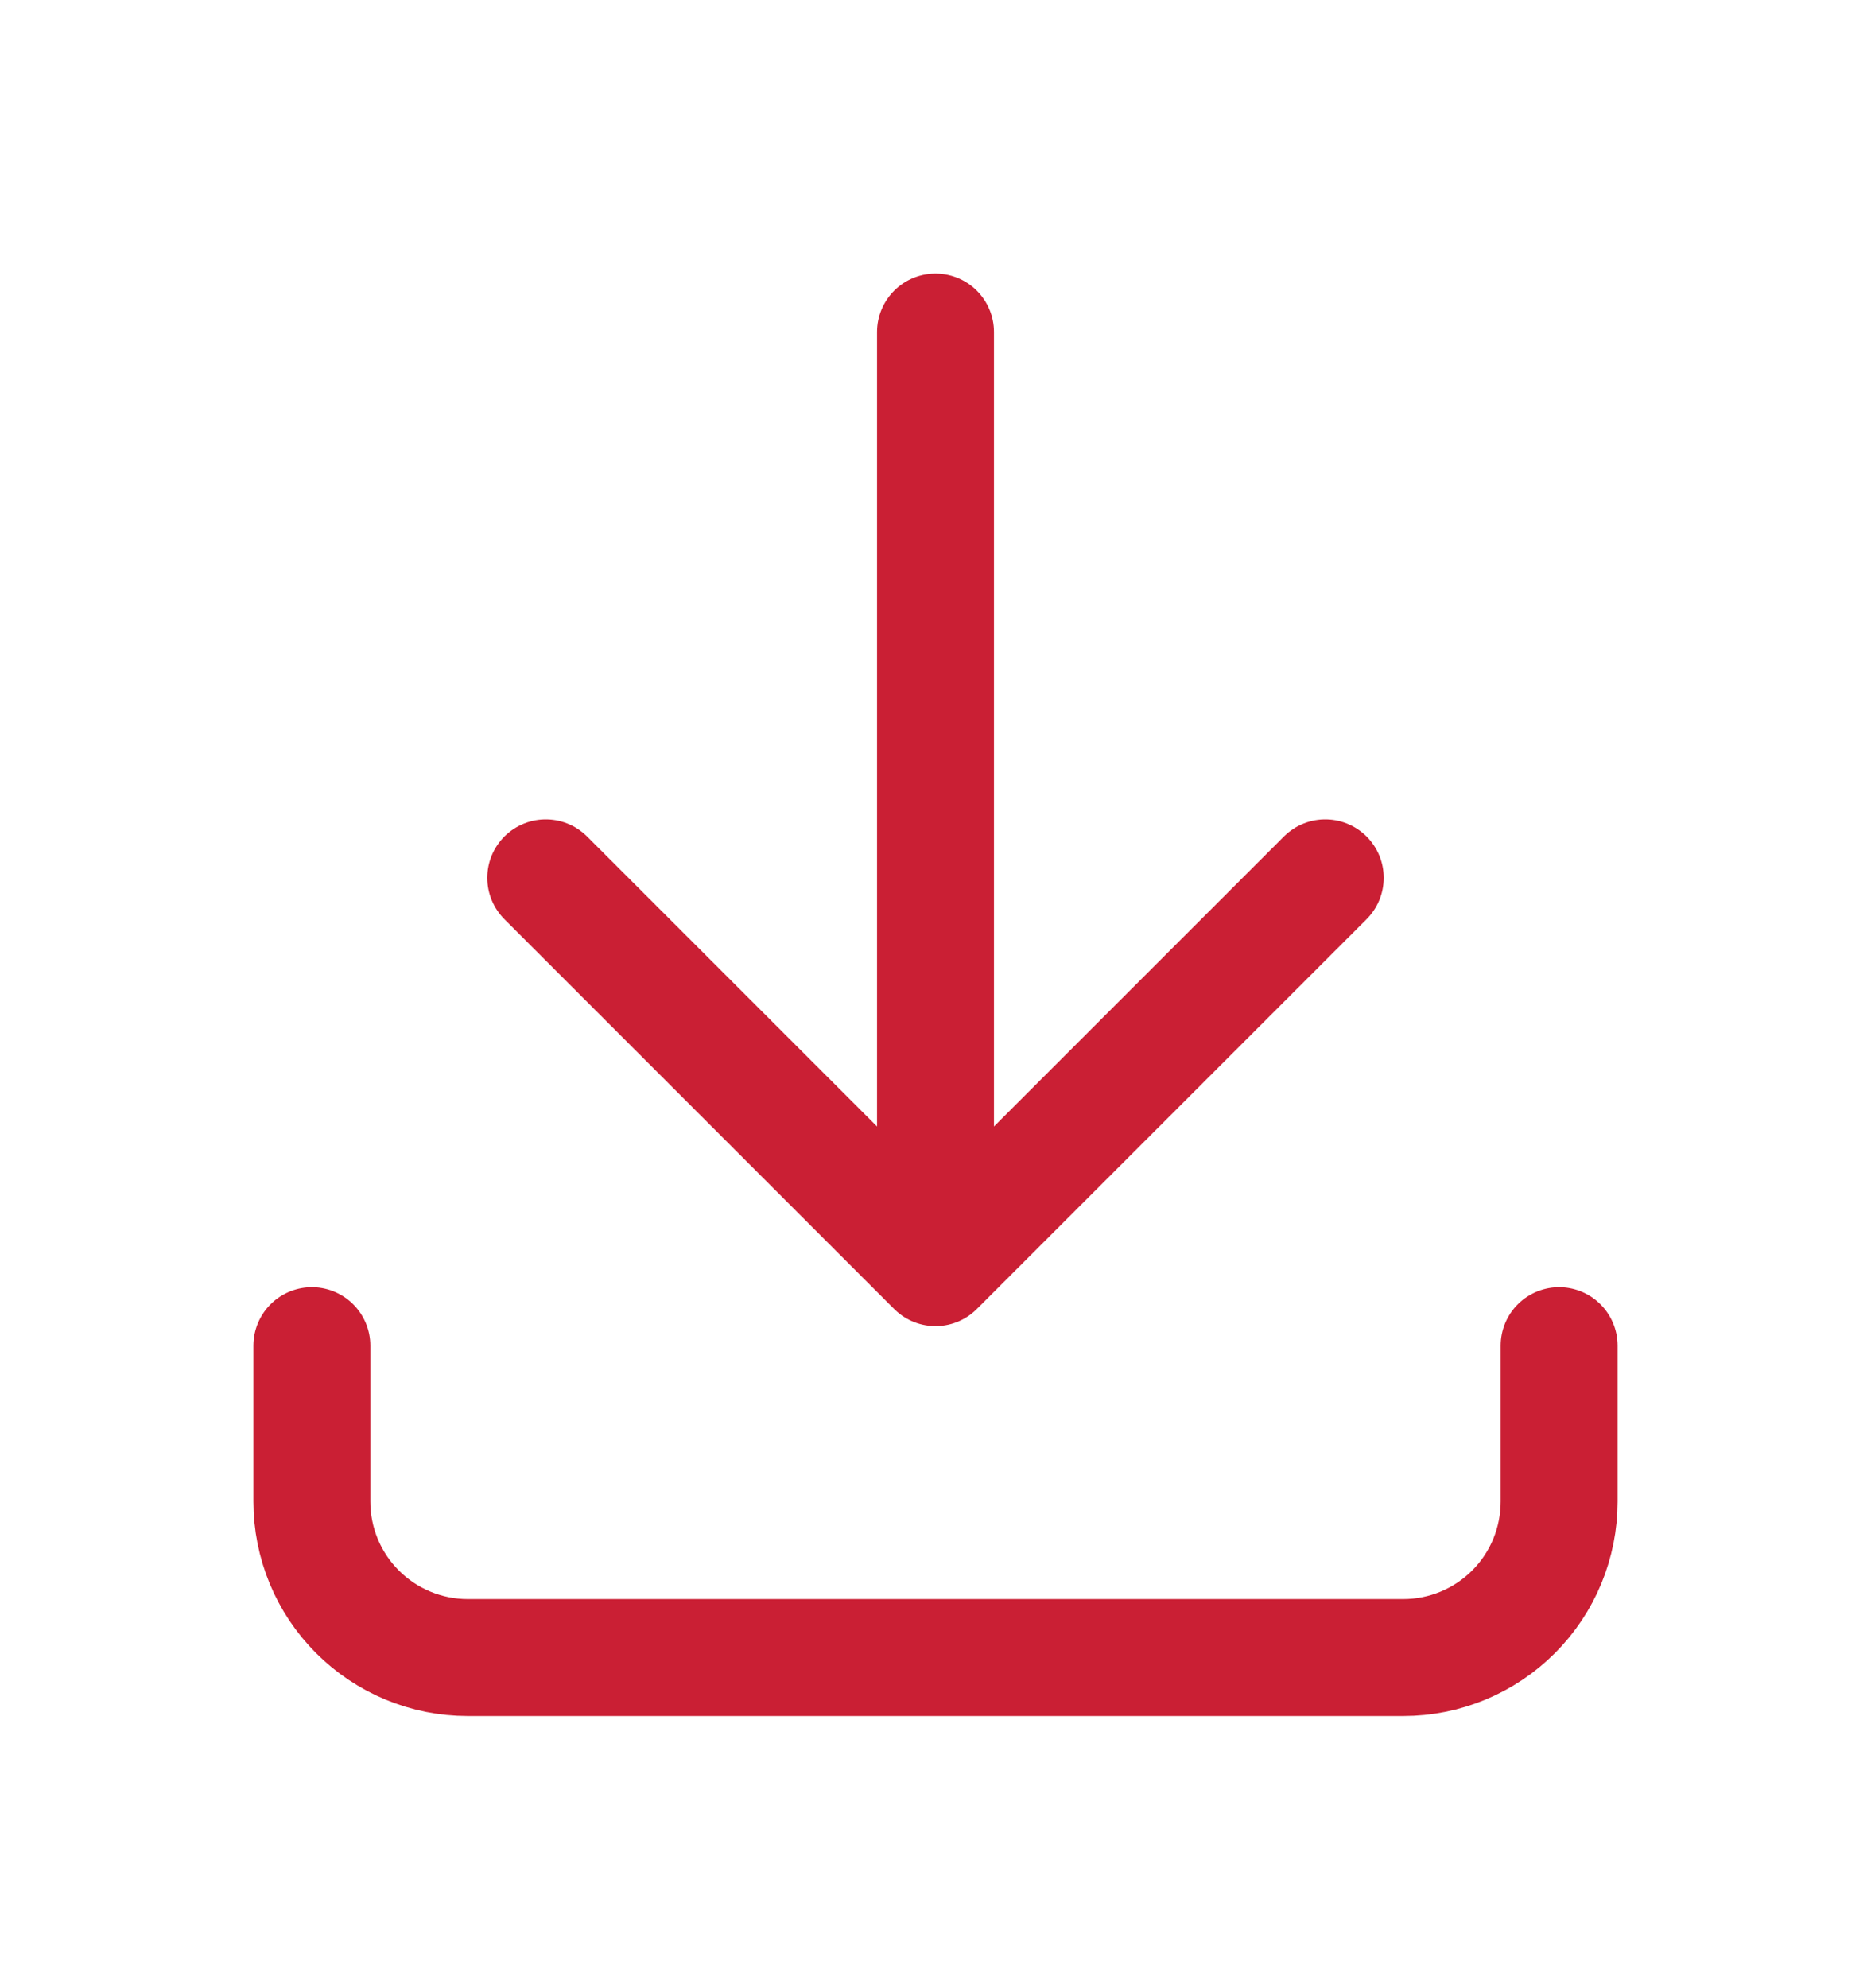 <svg width="16" height="17" viewBox="0 0 16 17" fill="none" xmlns="http://www.w3.org/2000/svg">
<path d="M2.667 11.506V12.839C2.667 13.193 2.807 13.532 3.057 13.782C3.307 14.032 3.646 14.173 4 14.173H12C12.354 14.173 12.693 14.032 12.943 13.782C13.193 13.532 13.333 13.193 13.333 12.839V11.506M4.667 7.506L8 10.839M8 10.839L11.333 7.506M8 10.839V2.839" stroke="#CA1F34" stroke-linecap="round" stroke-linejoin="round"/>
</svg>

